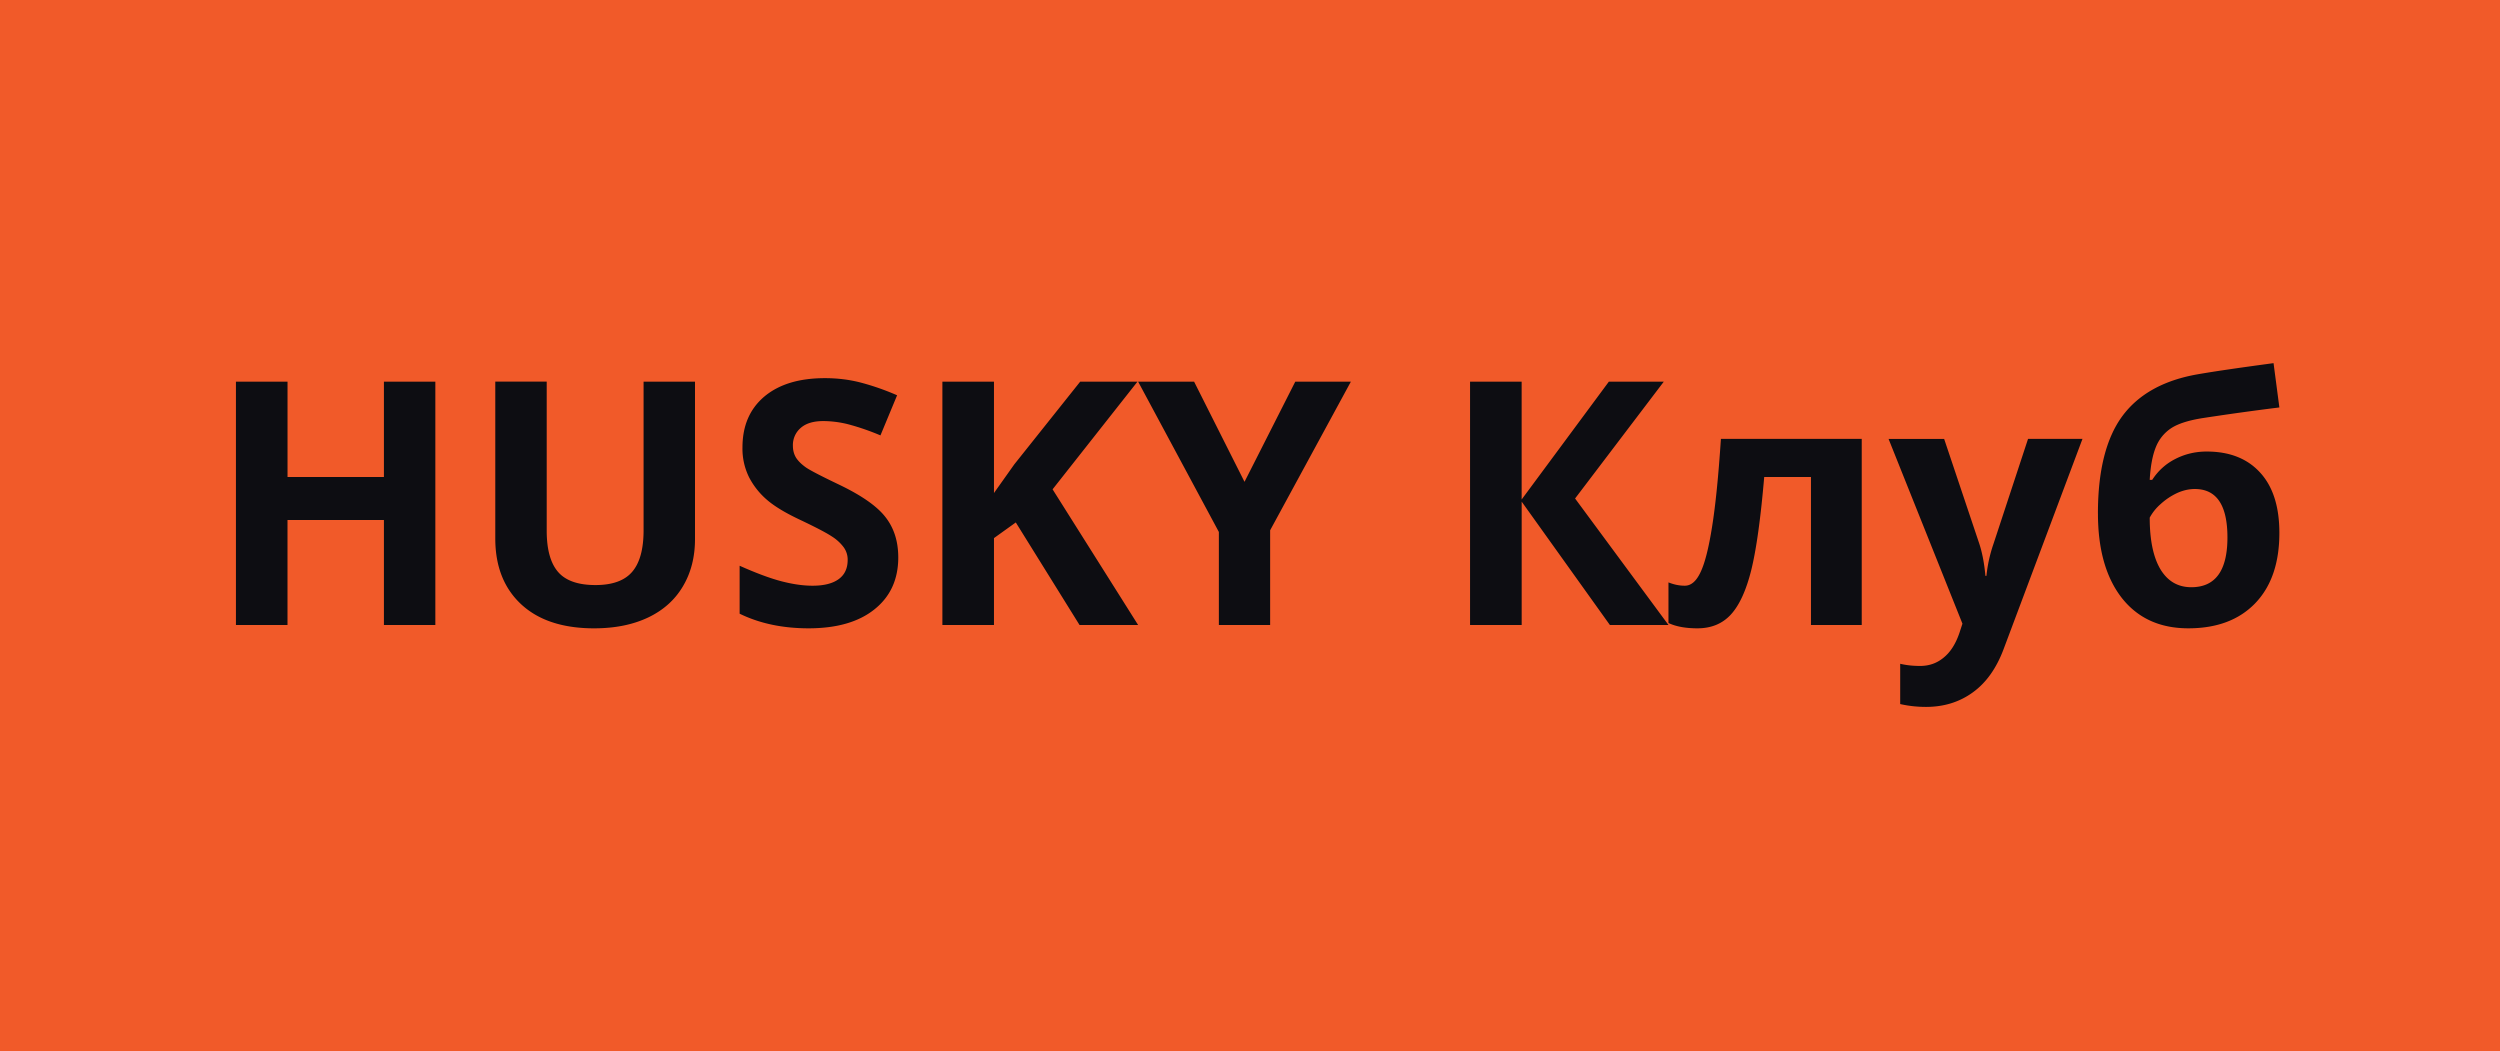 <svg width="88" height="37" viewBox="0 0 88 37" fill="none" xmlns="http://www.w3.org/2000/svg"><path fill="#F15A29" d="M0 0h88v37H0z"/><path d="M15.324 22h-1.81v-3.697H10.12V22H8.305v-8.566h1.816v3.357h3.393v-3.357h1.81V22zm9.14-8.566v5.543c0 .632-.142 1.187-.427 1.664-.281.476-.69.841-1.224 1.095-.536.254-1.168.381-1.899.381-1.102 0-1.957-.281-2.566-.844-.61-.566-.914-1.34-.914-2.32v-5.52h1.81v5.245c0 .66.133 1.144.399 1.453.265.308.705.463 1.318.463.594 0 1.023-.155 1.289-.463.27-.313.404-.8.404-1.465v-5.232h1.81zm7.155 6.187c0 .774-.28 1.383-.838 1.828-.554.445-1.328.668-2.32.668-.914 0-1.723-.172-2.426-.515v-1.688c.578.258 1.067.44 1.465.545.402.105.77.158 1.102.158.398 0 .703-.076.914-.228.215-.153.322-.38.322-.68a.738.738 0 0 0-.14-.445 1.535 1.535 0 0 0-.417-.381c-.18-.121-.549-.315-1.107-.58-.524-.246-.916-.483-1.178-.71a2.663 2.663 0 0 1-.627-.79 2.258 2.258 0 0 1-.234-1.055c0-.758.256-1.353.767-1.787.516-.434 1.227-.65 2.133-.65.445 0 .87.052 1.272.158a8.7 8.7 0 0 1 1.271.445l-.586 1.412a8.495 8.495 0 0 0-1.137-.392 3.615 3.615 0 0 0-.878-.112c-.344 0-.608.08-.791.24a.793.793 0 0 0-.276.628c0 .16.037.3.111.421.075.117.192.233.352.346.164.11.549.309 1.154.598.801.383 1.35.767 1.647 1.154.297.383.445.854.445 1.412zM40.063 22H38l-2.244-3.61-.768.551V22h-1.816v-8.566h1.816v3.92l.715-1.008 2.32-2.912h2.016l-2.988 3.79L40.062 22zm3.744-5.04l1.787-3.526h1.957l-2.842 5.232V22h-1.805v-3.275l-2.842-5.291h1.97l1.775 3.527zM58.73 22h-2.062l-3.105-4.342V22h-1.817v-8.566h1.816v4.148l3.07-4.148h1.934l-3.123 4.113L58.731 22zm6.803 0h-1.787v-5.209H62.1c-.125 1.465-.278 2.559-.457 3.281-.18.719-.42 1.24-.721 1.565-.297.32-.688.48-1.172.48-.414 0-.754-.062-1.02-.187V20.5c.192.078.383.117.575.117.222 0 .408-.16.556-.48.153-.32.287-.854.405-1.6.12-.75.224-1.78.31-3.088h4.957V22zm.944-6.55h1.957l1.236 3.685c.105.32.178.699.217 1.136h.035a5.03 5.03 0 0 1 .252-1.136l1.213-3.686h1.916l-2.772 7.389c-.254.683-.617 1.195-1.09 1.535-.468.34-1.017.51-1.646.51-.309 0-.611-.033-.908-.1v-1.418c.215.051.449.076.703.076.316 0 .592-.097.826-.293.238-.191.424-.482.557-.873l.105-.322-2.601-6.504zm7.37 2.624c0-1.504.286-2.644.856-3.422.574-.78 1.469-1.275 2.684-1.482.59-.102 1.47-.23 2.642-.387l.205 1.559a95.34 95.34 0 0 0-2.7.375c-.493.078-.86.195-1.102.351a1.426 1.426 0 0 0-.545.668c-.118.29-.19.674-.217 1.155h.088c.207-.32.48-.567.82-.739.34-.172.705-.258 1.096-.258.808 0 1.437.249 1.886.745.45.492.674 1.199.674 2.12 0 1.063-.285 1.89-.855 2.48-.567.585-1.35.878-2.35.878s-1.781-.357-2.343-1.072c-.559-.719-.838-1.71-.838-2.97zm3.288 2.596c.847 0 1.271-.584 1.271-1.752 0-1.137-.383-1.705-1.148-1.705-.211 0-.422.049-.633.146a2.316 2.316 0 0 0-.574.387 1.708 1.708 0 0 0-.381.475c0 .793.127 1.4.38 1.822.255.418.616.627 1.085.627z" fill="#0D0D12"/></svg>